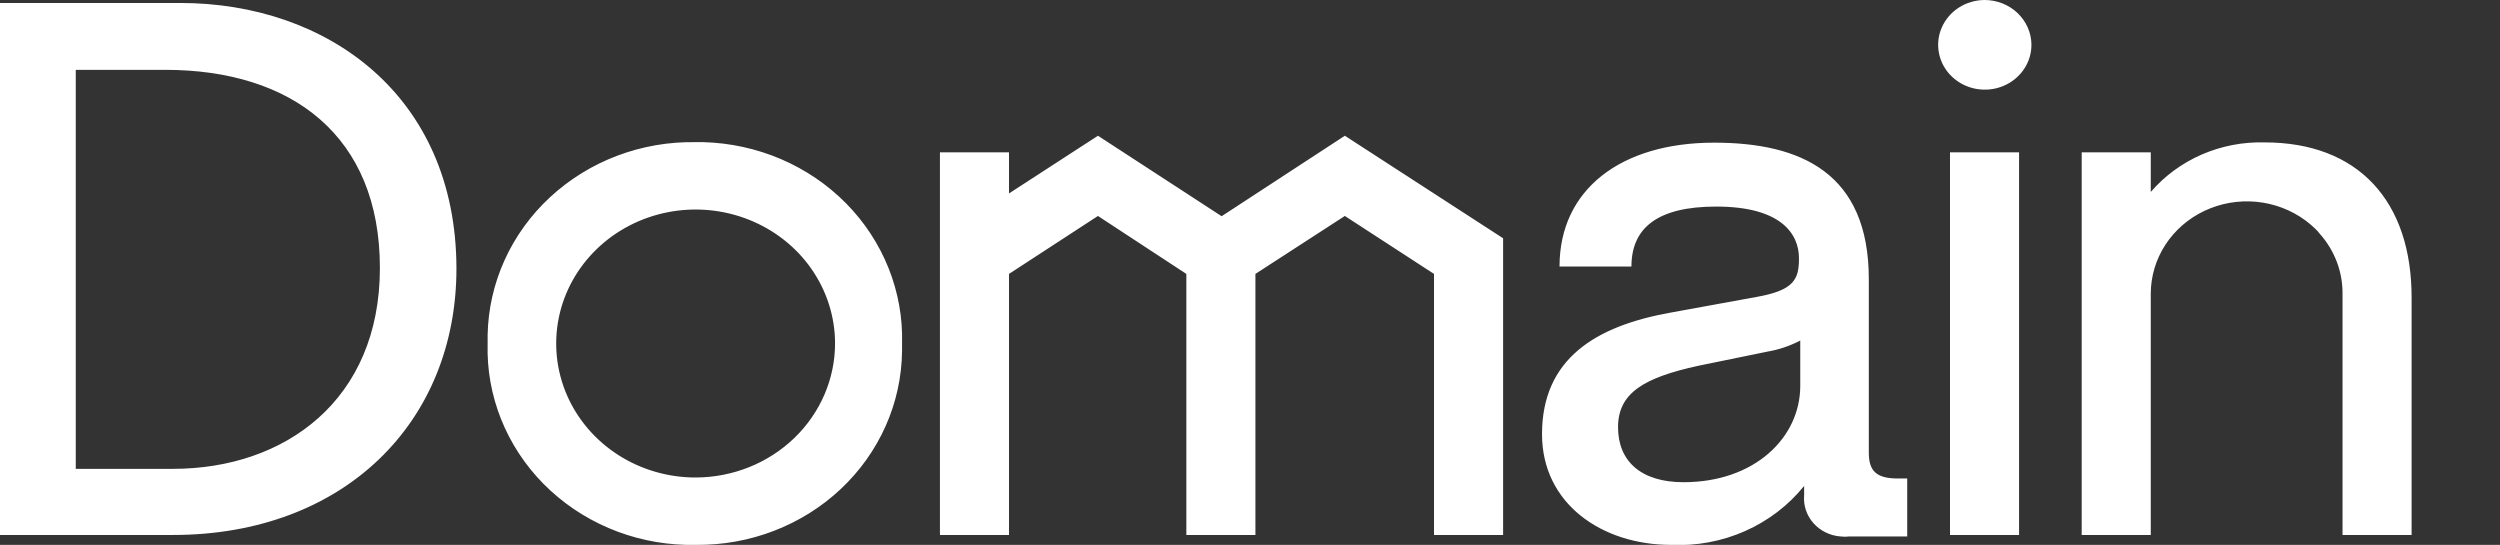 <svg width="78" height="17" viewBox="0 0 78 17" fill="none" xmlns="http://www.w3.org/2000/svg">
<rect x="0" y="0" width="78" height="17" fill="#333333" stroke="none"/>
<g clip-path="url(#clip0_1069_13390)">
<path fill-rule="evenodd" clip-rule="evenodd" d="M58.307 14.118V8.709C58.307 5.401 56.192 4.451 53.482 4.451C50.571 4.451 48.657 5.911 48.657 8.315H50.901C50.901 7.117 51.705 6.445 53.547 6.445C55.549 6.445 56.128 7.279 56.128 8.06C56.128 8.709 55.983 9.056 54.801 9.265L52.131 9.752C49.791 10.169 48.111 11.189 48.111 13.546C48.111 15.725 49.992 17 52.131 17C52.927 17.038 53.721 16.891 54.445 16.57C55.169 16.25 55.801 15.767 56.289 15.161V15.454C56.276 15.61 56.294 15.767 56.344 15.916C56.394 16.065 56.474 16.203 56.579 16.322C56.684 16.441 56.813 16.539 56.958 16.61C57.102 16.681 57.26 16.725 57.422 16.737C57.516 16.749 57.611 16.749 57.704 16.737H59.505V14.929H59.216C58.524 14.929 58.307 14.682 58.307 14.118ZM56.168 12.039C56.168 13.654 54.745 15.045 52.525 15.045C51.207 15.045 50.483 14.396 50.483 13.329C50.483 12.263 51.287 11.784 52.984 11.413L55.131 10.973C55.494 10.912 55.844 10.794 56.168 10.625V12.039ZM5.629 0.093H0V16.691H5.396C10.719 16.691 14.241 13.191 14.241 8.376C14.233 2.96 10.188 0.093 5.629 0.093ZM5.396 14.628H2.364V2.179H5.154C9.103 2.179 11.853 4.235 11.853 8.361C11.853 12.487 8.886 14.628 5.396 14.628ZM60.84 4.752H62.995V16.691H60.84V4.752ZM70.658 4.443C69.983 4.424 69.311 4.554 68.695 4.821C68.08 5.089 67.535 5.488 67.104 5.989V4.752H64.949V16.691H67.104V9.157C67.106 8.62 67.263 8.093 67.559 7.638C67.856 7.182 68.278 6.815 68.78 6.578C69.282 6.341 69.843 6.243 70.399 6.296C70.955 6.349 71.485 6.55 71.929 6.877C72.067 6.98 72.196 7.094 72.315 7.217L72.371 7.287C72.835 7.805 73.089 8.466 73.087 9.149V16.691H75.242V9.327C75.258 6.251 73.553 4.443 70.658 4.443ZM61.917 2.56732e-09C61.63 0.002 61.349 0.085 61.11 0.24C60.872 0.395 60.687 0.614 60.578 0.871C60.469 1.127 60.442 1.408 60.5 1.679C60.557 1.95 60.697 2.199 60.902 2.393C61.107 2.588 61.367 2.719 61.65 2.772C61.932 2.824 62.225 2.795 62.49 2.688C62.755 2.581 62.982 2.4 63.14 2.169C63.299 1.938 63.383 1.668 63.381 1.391C63.377 1.021 63.221 0.667 62.947 0.406C62.673 0.146 62.303 -2.23582e-05 61.917 2.56732e-09ZM41.959 4.235L38.115 6.746L34.256 4.235L31.481 6.035V4.752H29.326V16.691H31.481V8.546L34.256 6.738L37.014 8.546V16.691H39.169V8.546L41.959 6.738L44.741 8.546V16.691H46.897V7.434L41.959 4.235ZM21.711 4.435C20.874 4.42 20.041 4.563 19.262 4.857C18.482 5.151 17.77 5.59 17.167 6.148C16.563 6.706 16.08 7.373 15.745 8.111C15.41 8.849 15.23 9.643 15.214 10.447V10.726C15.192 11.528 15.334 12.327 15.633 13.077C15.932 13.827 16.382 14.513 16.957 15.096C17.532 15.678 18.221 16.146 18.984 16.473C19.747 16.8 20.57 16.979 21.406 17H21.711C22.547 17.009 23.376 16.86 24.151 16.561C24.926 16.263 25.633 15.82 26.23 15.259C26.828 14.698 27.304 14.029 27.633 13.291C27.961 12.553 28.135 11.76 28.144 10.957V10.726C28.167 9.921 28.024 9.12 27.724 8.368C27.424 7.616 26.973 6.928 26.397 6.344C25.82 5.76 25.13 5.291 24.364 4.963C23.599 4.636 22.774 4.456 21.936 4.435H21.711ZM21.711 14.898C20.851 14.9 20.009 14.656 19.293 14.198C18.577 13.74 18.018 13.088 17.687 12.325C17.357 11.561 17.269 10.721 17.435 9.91C17.601 9.099 18.014 8.353 18.622 7.767C19.229 7.181 20.003 6.782 20.847 6.619C21.69 6.456 22.565 6.538 23.361 6.853C24.156 7.168 24.837 7.702 25.316 8.389C25.795 9.075 26.052 9.883 26.054 10.71C26.054 11.818 25.597 12.881 24.783 13.666C23.969 14.451 22.864 14.894 21.711 14.898Z" fill="white"/>
</g>
<defs>
<clipPath id="clip0_1069_13390">
<rect width="78" height="17" fill="white"/>
</clipPath>
</defs>
</svg>
